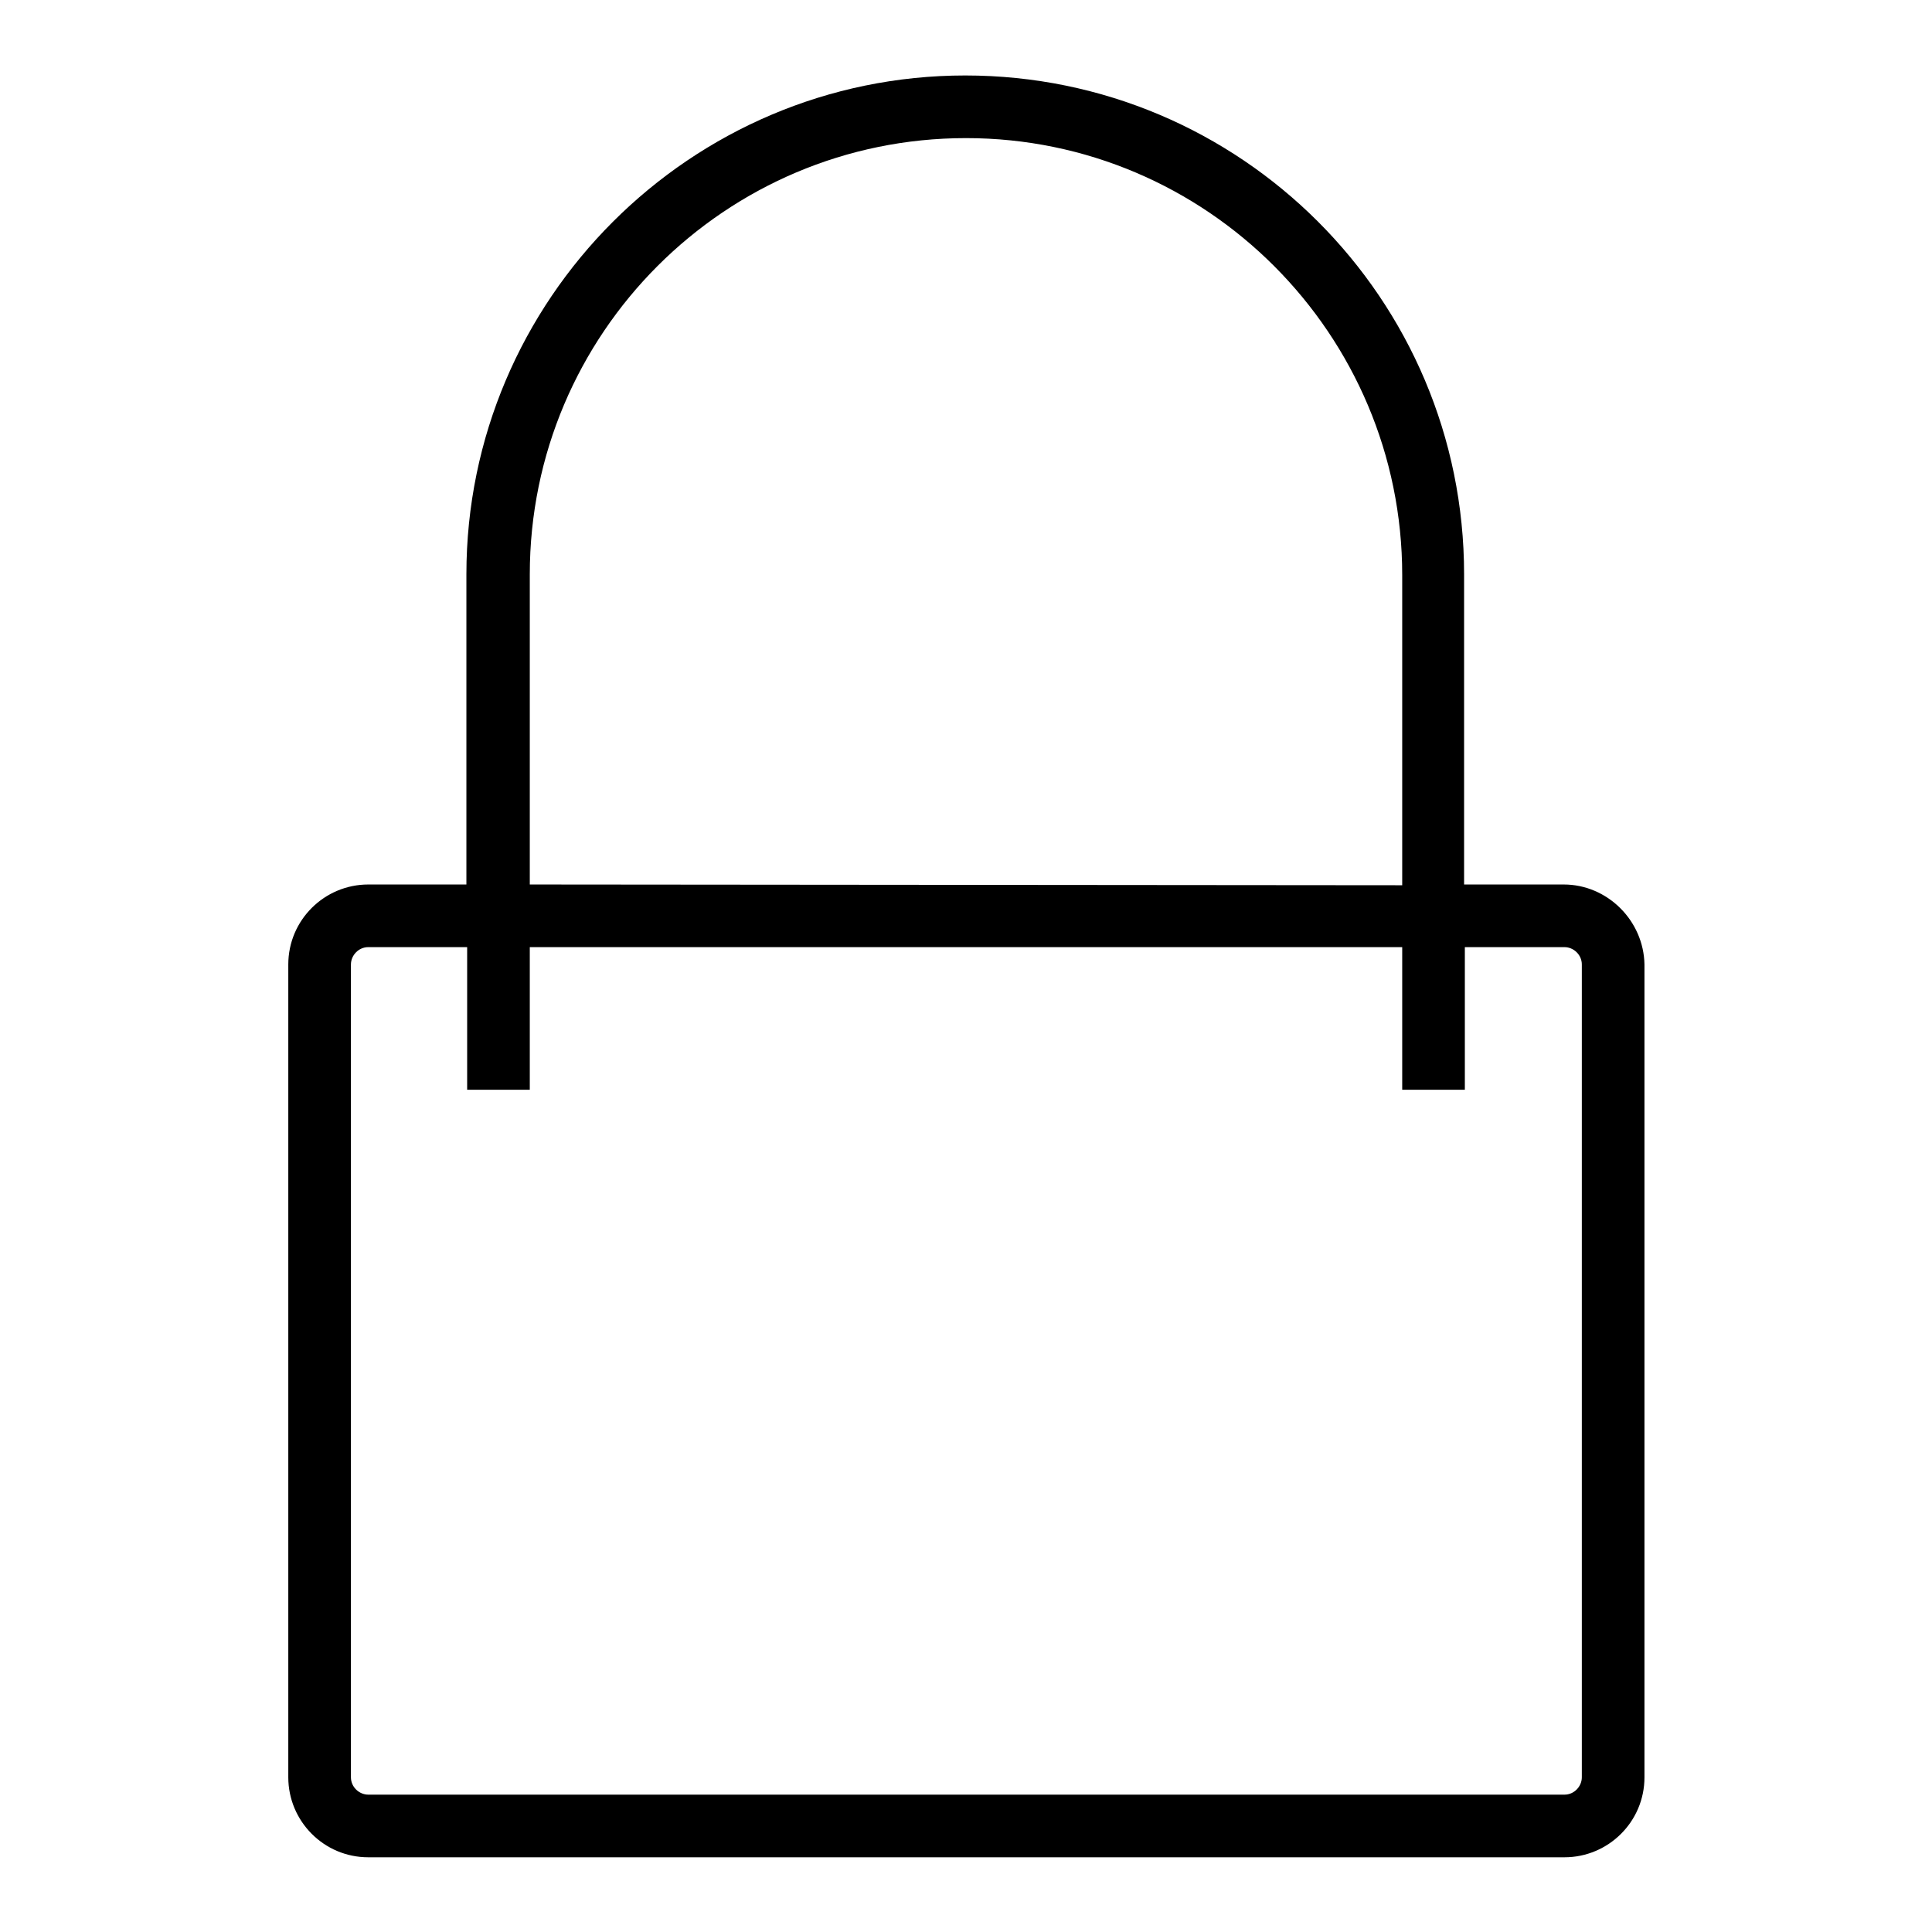 <?xml version="1.0" encoding="utf-8"?>
<!-- Svg Vector Icons : http://www.onlinewebfonts.com/icon -->
<!DOCTYPE svg PUBLIC "-//W3C//DTD SVG 1.1//EN" "http://www.w3.org/Graphics/SVG/1.1/DTD/svg11.dtd">
<svg version="1.1" xmlns="http://www.w3.org/2000/svg" xmlns:xlink="http://www.w3.org/1999/xlink" x="0px" y="0px" viewBox="0 0 256 256" enable-background="new 0 0 256 256" xml:space="preserve">
<g> <path fill="#000000" d="M207.2,117.2h-13.2V76.1c0-36.5-29.6-66.1-66.1-66.1c-36.4,0-66.1,29.7-66.1,66.1v41.1H48.8 c-5.8,0-10.6,4.7-10.6,10.6v107.7c0,5.8,4.7,10.6,10.6,10.6h158.5c5.8,0,10.6-4.7,10.6-10.6V127.8C217.8,122,213,117.2,207.2,117.2 z M46.5,127.8c0-1.2,1-2.3,2.3-2.3h13.1v18.9h8.3v-18.9h115.6v18.9h8.3v-18.9h13.2c1.2,0,2.3,1,2.3,2.3v107.7c0,1.2-1,2.3-2.3,2.3 H48.8c-1.2,0-2.3-1-2.3-2.3L46.5,127.8L46.5,127.8z M70.2,117.2V76.1c0-31.9,25.9-57.8,57.8-57.8c31.9,0,57.8,26,57.8,57.9v41.1 L70.2,117.2L70.2,117.2z"/></g>
</svg>